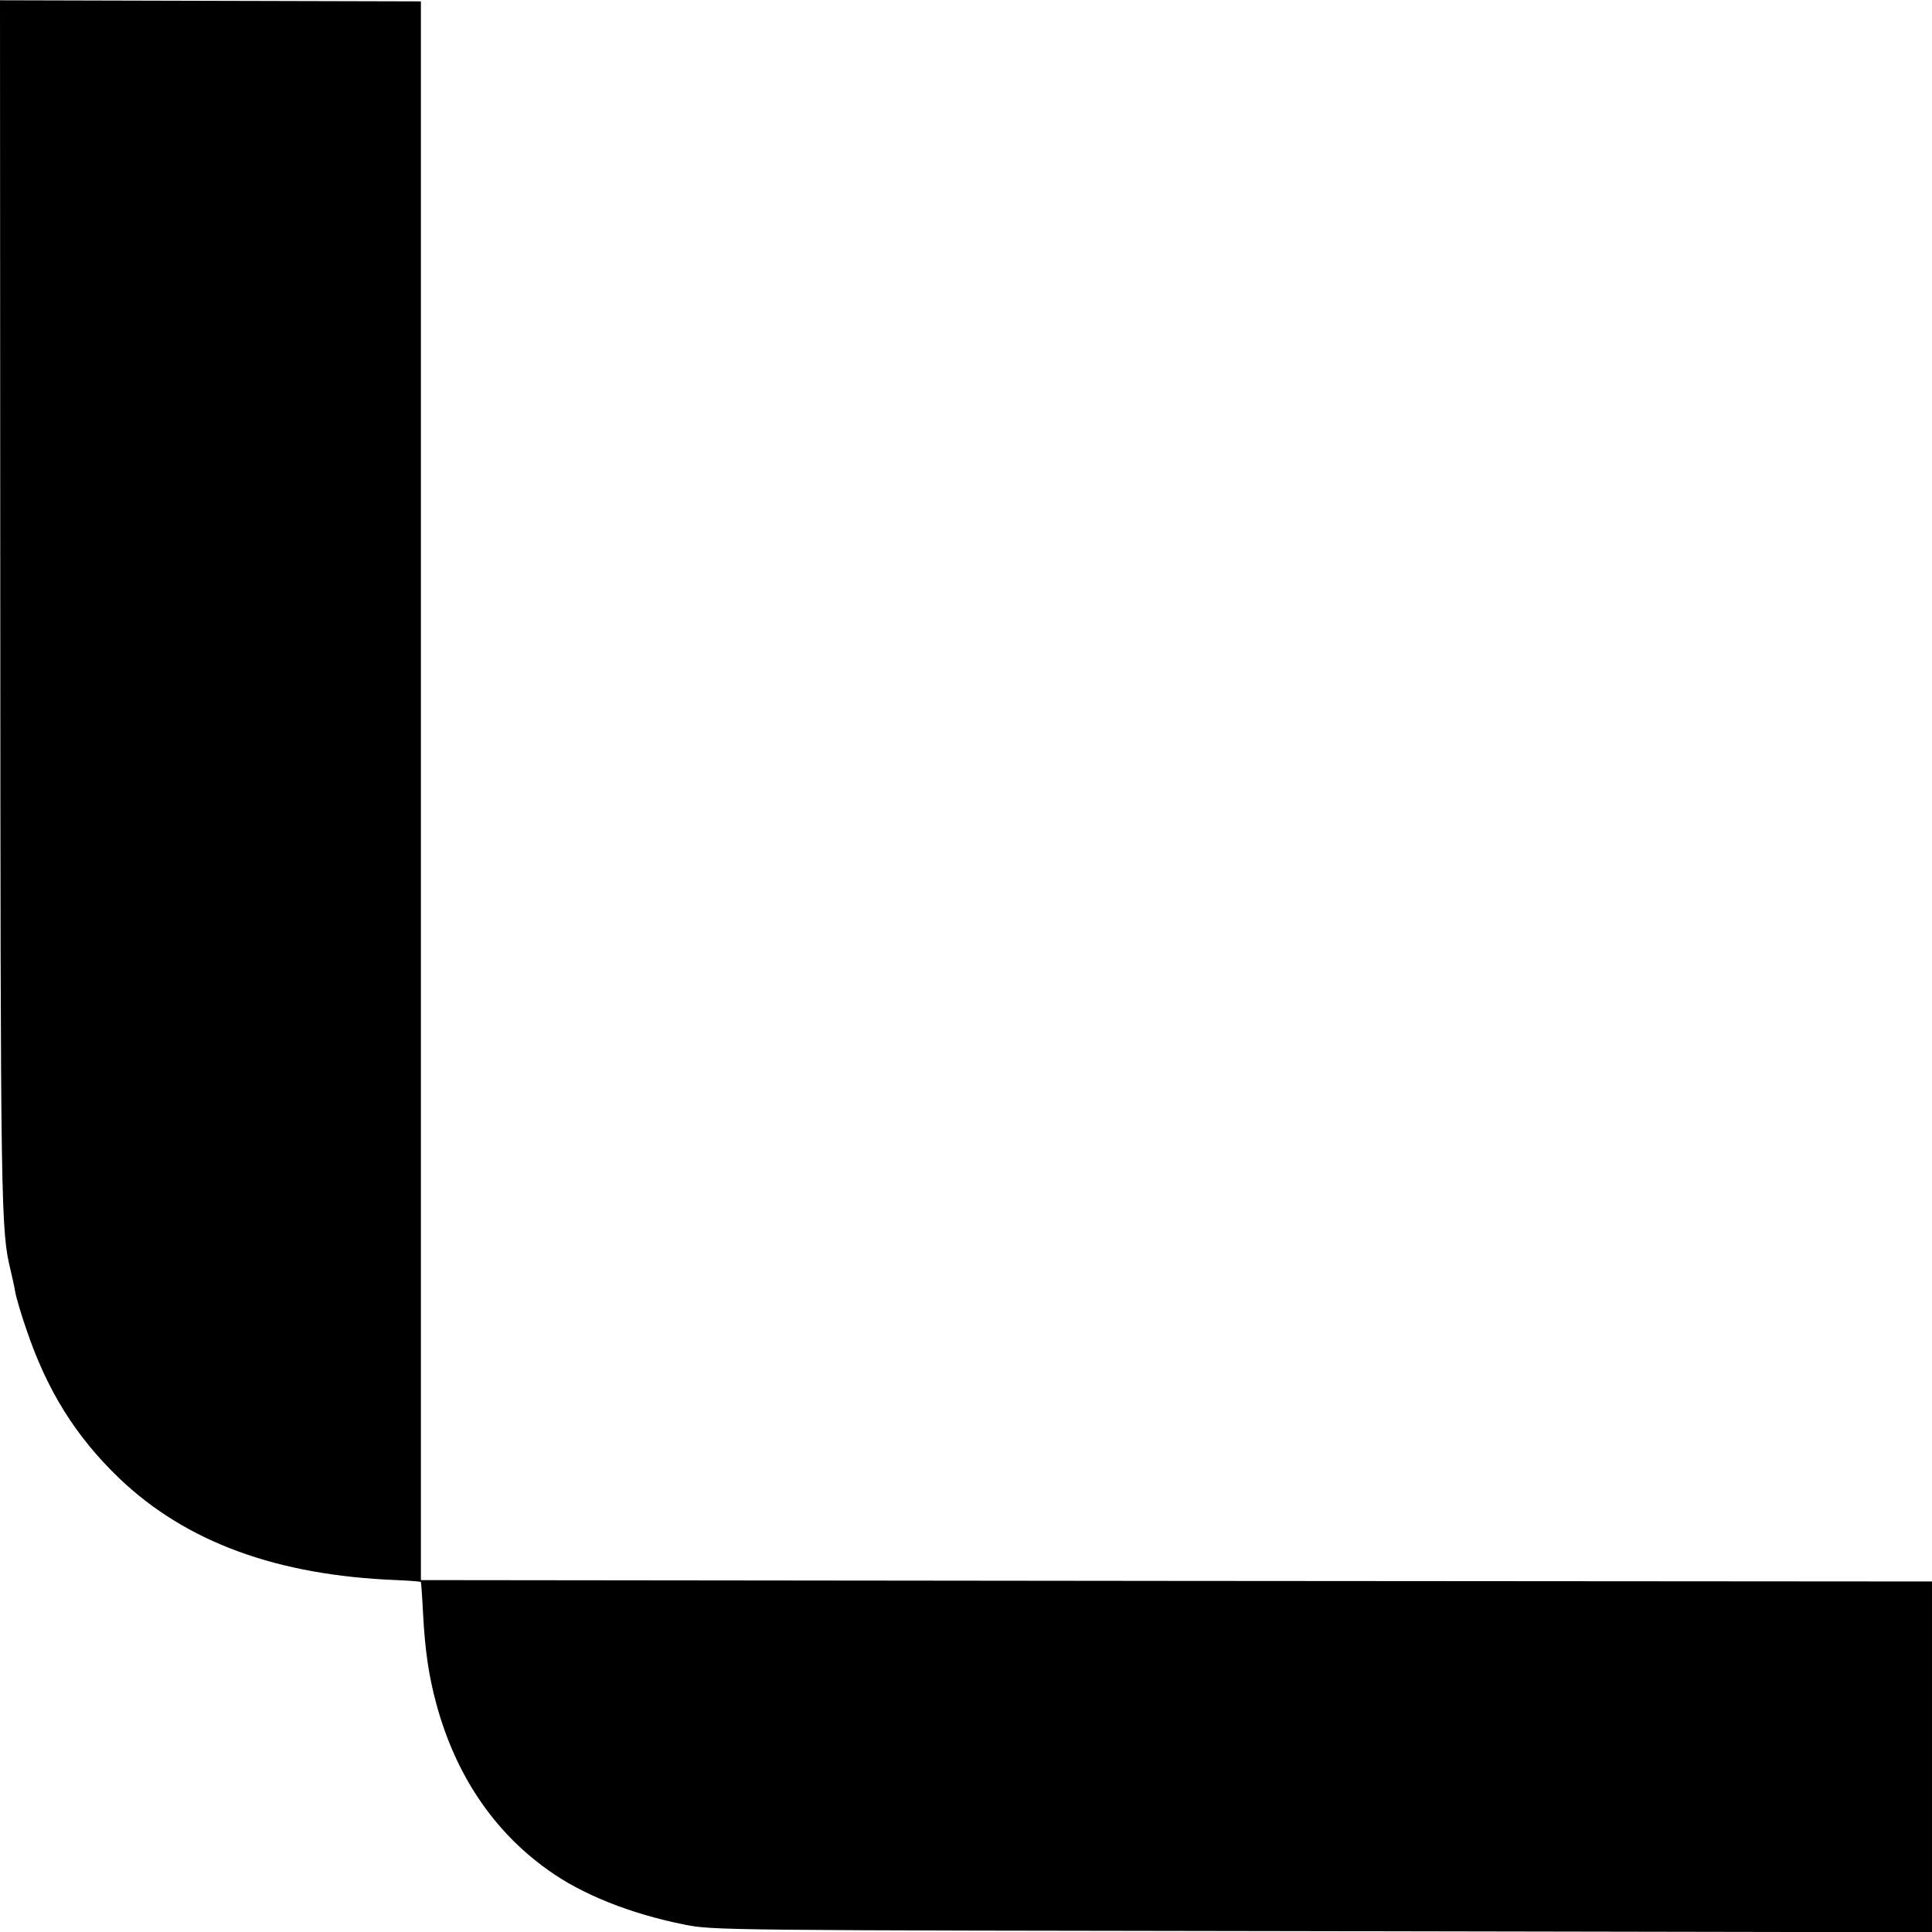 <?xml version="1.0" standalone="no"?>
<!DOCTYPE svg PUBLIC "-//W3C//DTD SVG 20010904//EN"
 "http://www.w3.org/TR/2001/REC-SVG-20010904/DTD/svg10.dtd">
<svg version="1.0" xmlns="http://www.w3.org/2000/svg"
 width="700pt" height="700pt" viewBox="0 0 700 700"
 preserveAspectRatio="xMidYMid meet">
<g transform="translate(0,700) scale(0.1,-0.1)"
fill="#000000" stroke="none">
<path d="M1 4827 c1 -2227 2 -2284 38 -2432 5 -22 13 -56 16 -75 3 -19 21 -80
40 -135 75 -223 180 -391 339 -543 242 -230 570 -350 1003 -367 47 -2 86 -5
88 -7 1 -2 5 -55 8 -118 7 -128 20 -220 47 -320 69 -258 207 -464 405 -605
125 -90 300 -159 494 -198 105 -21 123 -21 2313 -24 l2208 -4 0 636 0 635
-2737 2 -2738 3 0 2860 0 2860 -763 2 -762 2 1 -2172z"/>
</g>
</svg>
